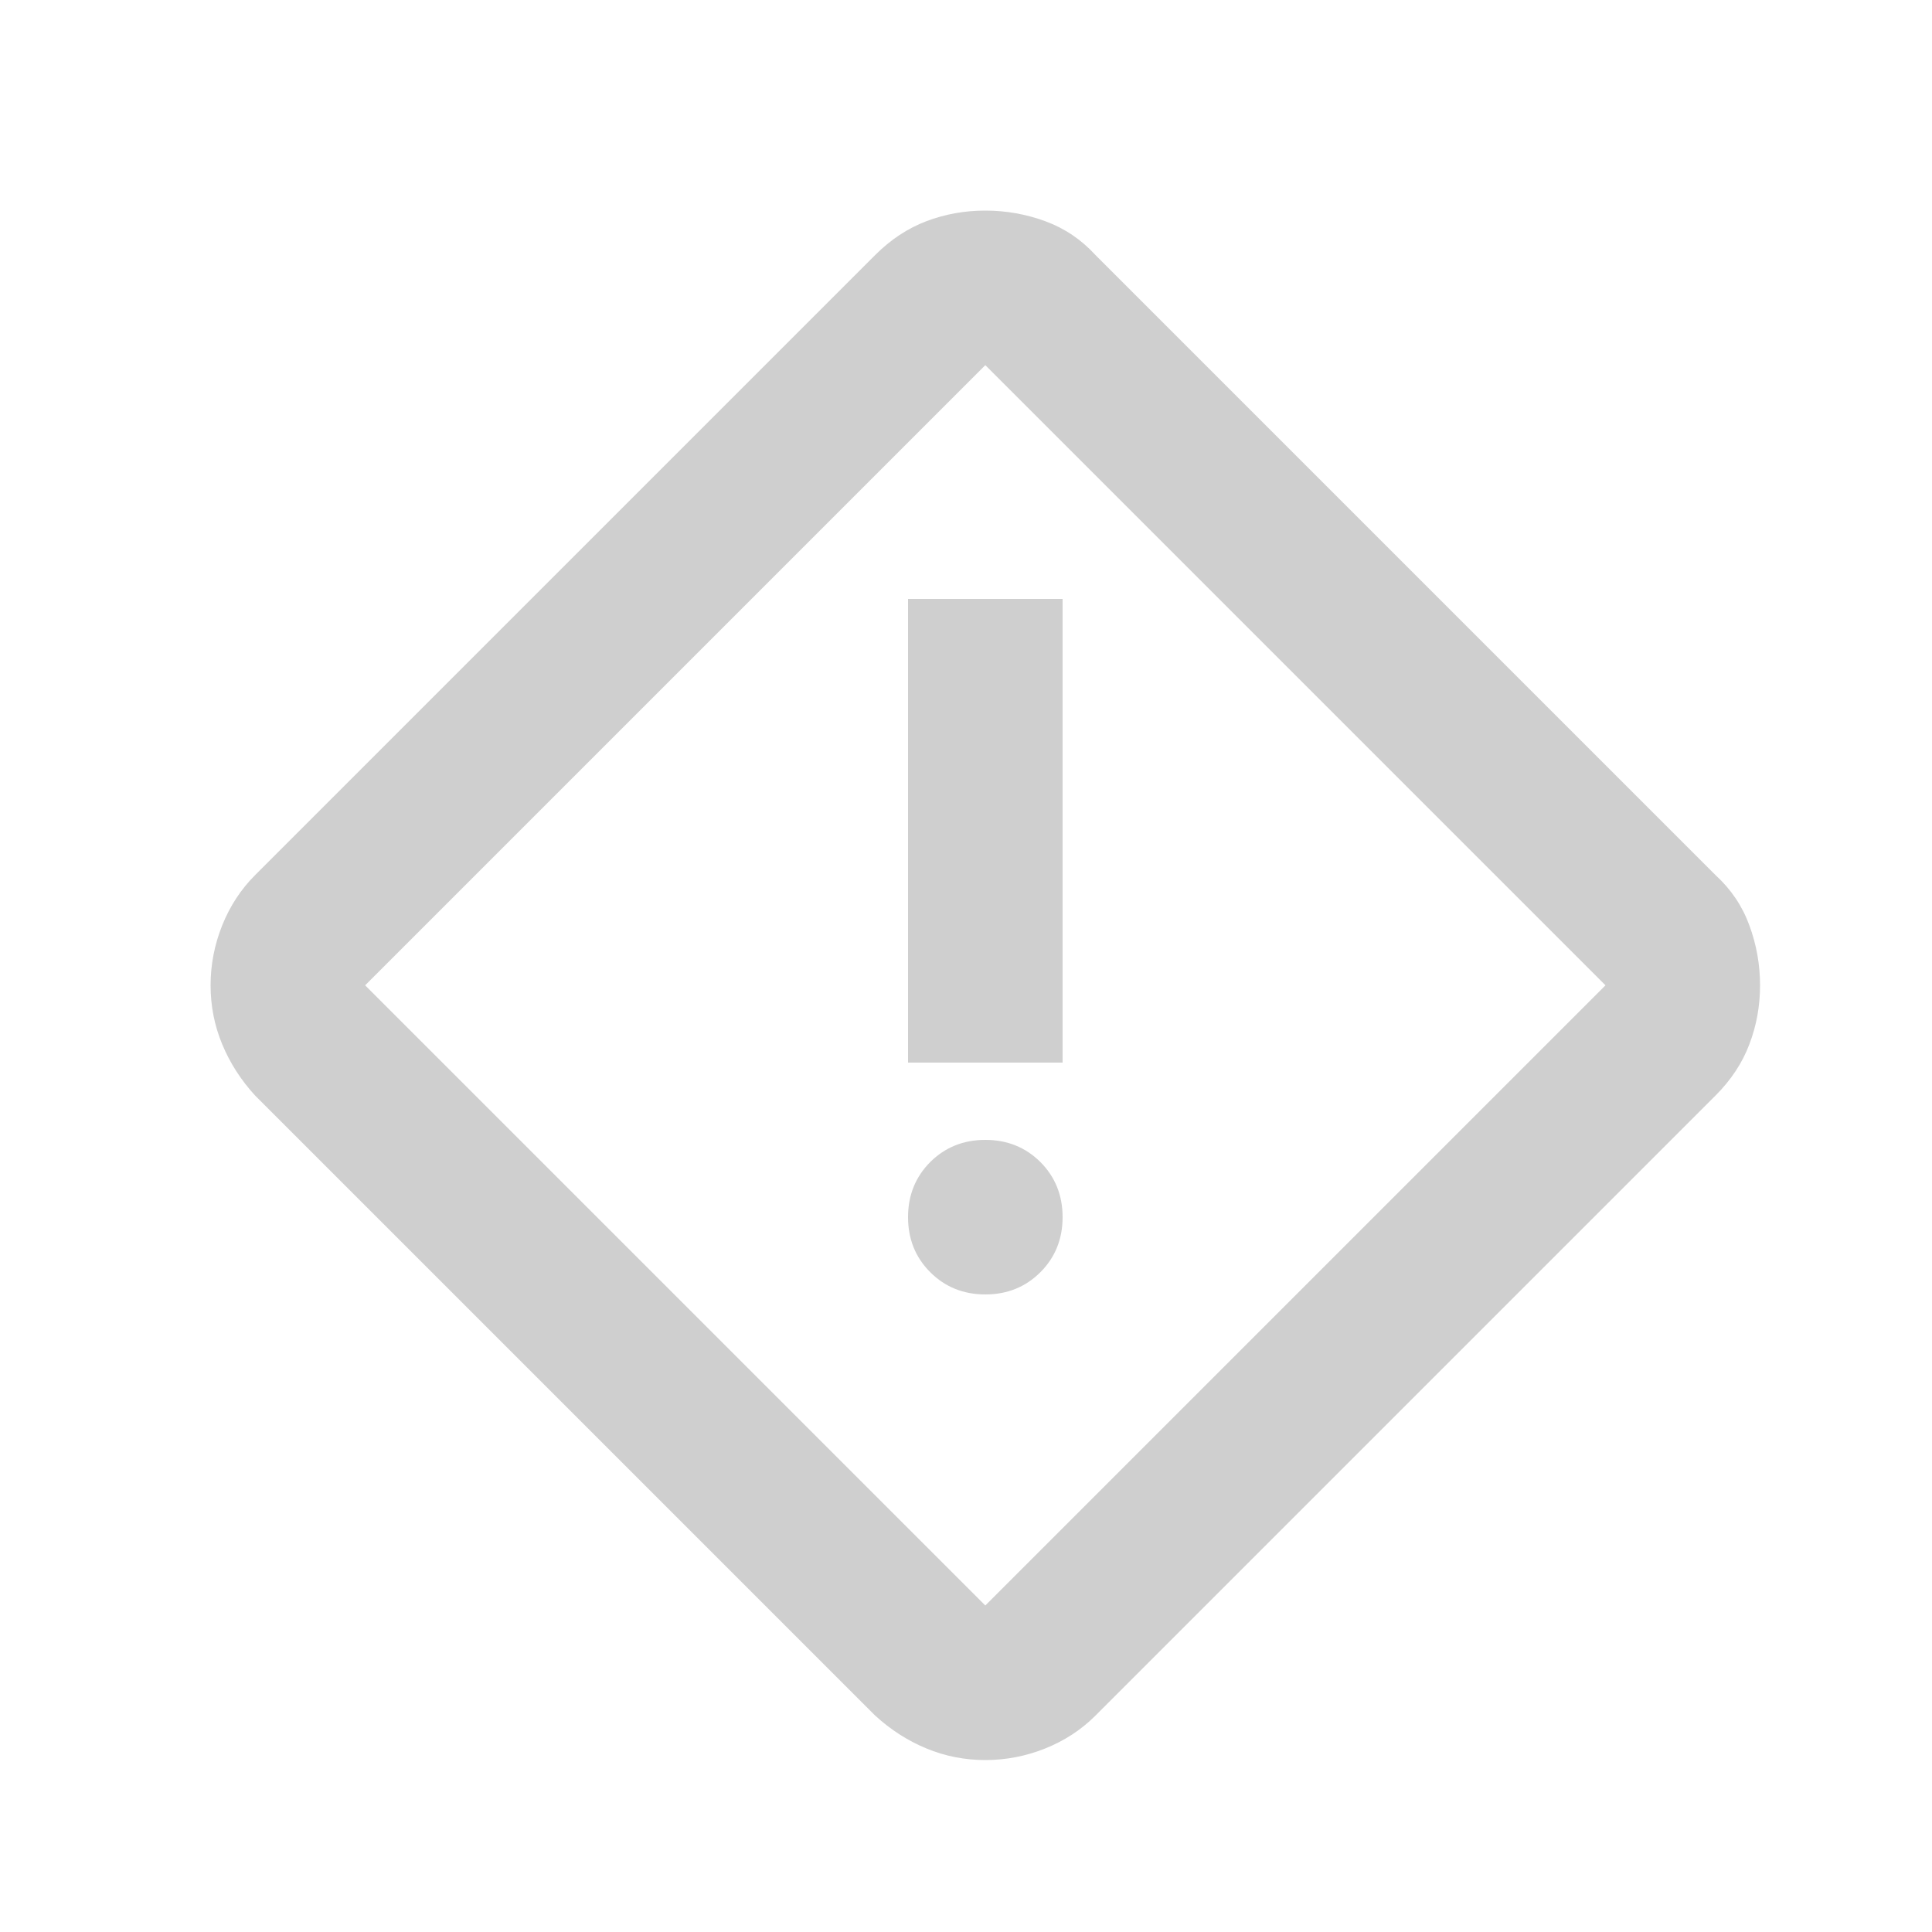 <svg width="25" height="25" viewBox="0 0 25 25" fill="none" xmlns="http://www.w3.org/2000/svg">
<mask id="mask0_846_4163" style="mask-type:alpha" maskUnits="userSpaceOnUse" x="0" y="0" width="25" height="25">
<rect x="0.75" y="0.75" width="24" height="24" fill="#D9D9D9"/>
</mask>
<g mask="url(#mask0_846_4163)">
<path d="M12.75 22.775C12.483 22.775 12.229 22.725 11.988 22.625C11.746 22.525 11.525 22.383 11.325 22.2L3.3 14.175C3.117 13.975 2.975 13.754 2.875 13.512C2.775 13.271 2.725 13.017 2.725 12.75C2.725 12.483 2.775 12.225 2.875 11.975C2.975 11.725 3.117 11.508 3.3 11.325L11.325 3.3C11.525 3.1 11.746 2.954 11.988 2.862C12.229 2.771 12.483 2.725 12.75 2.725C13.017 2.725 13.275 2.771 13.525 2.862C13.775 2.954 13.992 3.1 14.175 3.3L22.2 11.325C22.4 11.508 22.546 11.725 22.637 11.975C22.729 12.225 22.775 12.483 22.775 12.75C22.775 13.017 22.729 13.271 22.637 13.512C22.546 13.754 22.4 13.975 22.2 14.175L14.175 22.2C13.992 22.383 13.775 22.525 13.525 22.625C13.275 22.725 13.017 22.775 12.75 22.775ZM12.75 20.775L20.775 12.75L12.75 4.725L4.725 12.75L12.75 20.775ZM11.75 13.75H13.75V7.75H11.75V13.75ZM12.75 16.75C13.033 16.75 13.271 16.654 13.463 16.462C13.654 16.271 13.75 16.033 13.75 15.75C13.75 15.467 13.654 15.229 13.463 15.037C13.271 14.846 13.033 14.75 12.75 14.75C12.467 14.75 12.229 14.846 12.037 15.037C11.846 15.229 11.75 15.467 11.75 15.75C11.75 16.033 11.846 16.271 12.037 16.462C12.229 16.654 12.467 16.75 12.75 16.75Z" fill="#CFCFCF"/>
</g>
</svg>
